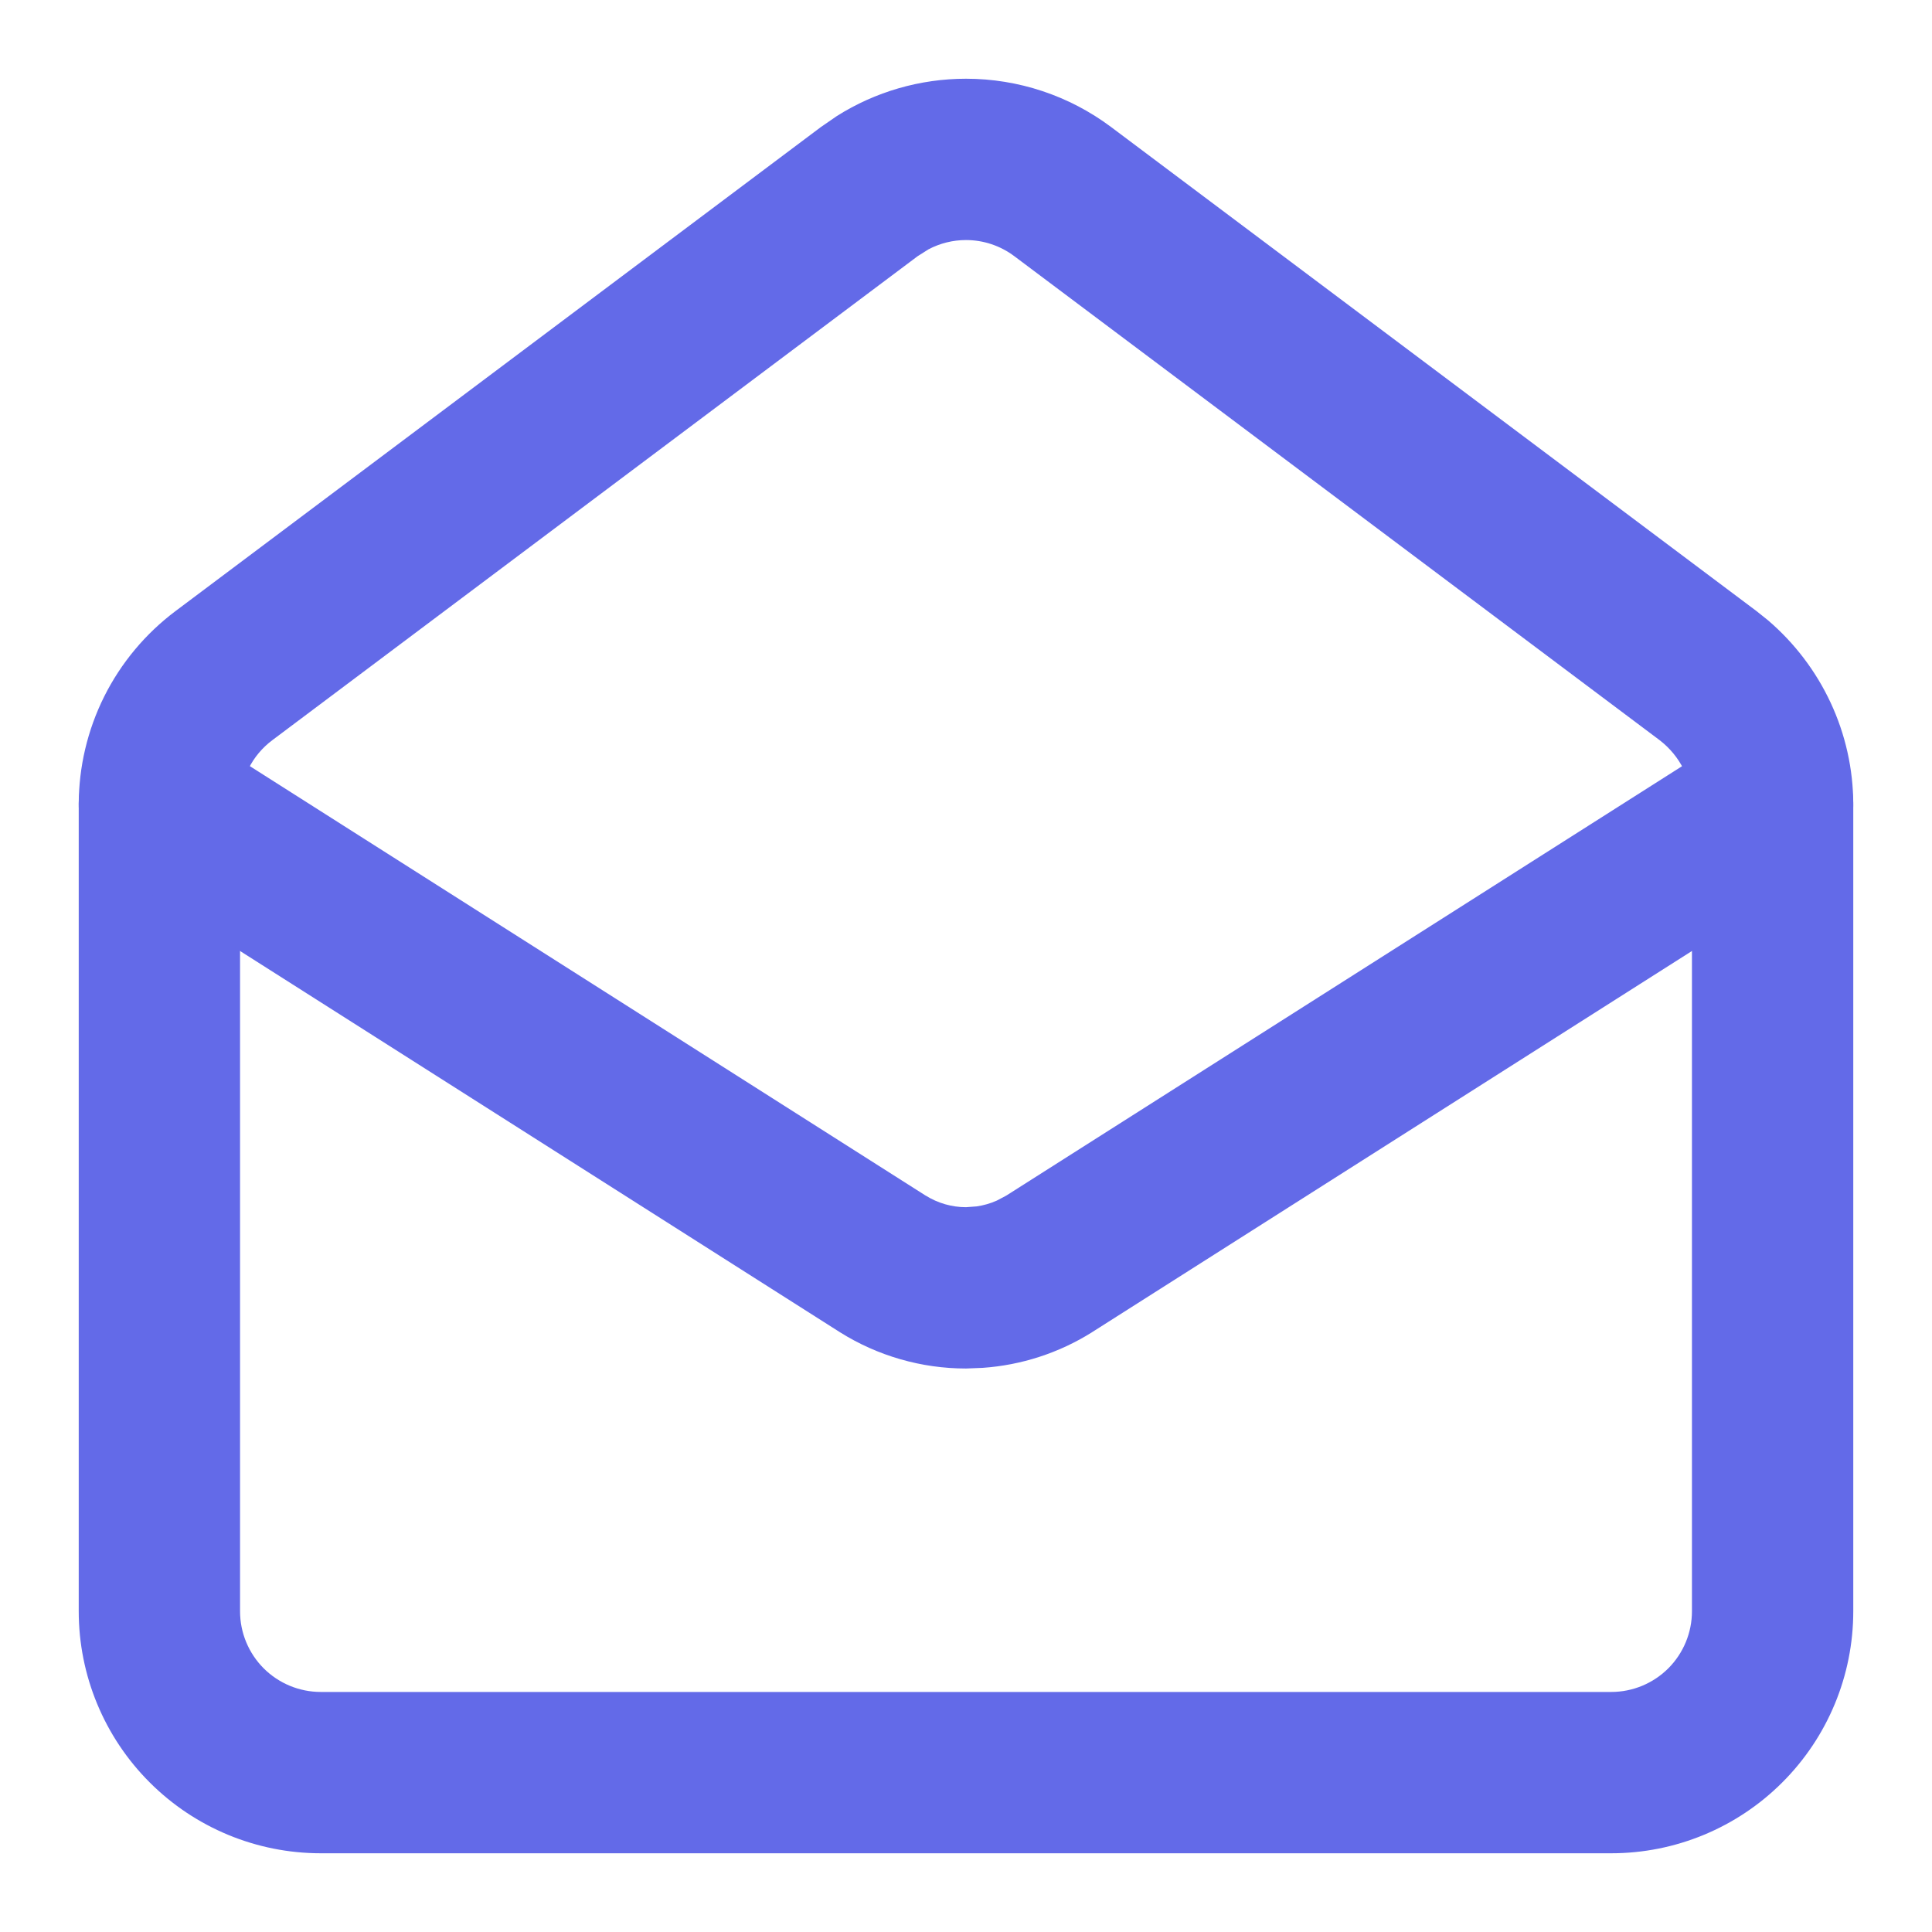 <svg width="44" height="44" viewBox="0 0 44 44" fill="none" xmlns="http://www.w3.org/2000/svg">
<path d="M38.533 18.326C38.533 17.76 38.264 17.216 37.797 16.857L23.101 5.835C22.783 5.596 22.397 5.467 22 5.467C21.702 5.467 21.41 5.54 21.148 5.677L20.898 5.835L6.202 16.857C5.974 17.028 5.788 17.249 5.661 17.504C5.533 17.759 5.467 18.041 5.467 18.326L5.467 36.696C5.467 37.183 5.661 37.65 6.005 37.995C6.35 38.339 6.817 38.533 7.304 38.533L36.696 38.533C37.183 38.533 37.65 38.339 37.995 37.995C38.339 37.65 38.533 37.183 38.533 36.696V18.326ZM42.207 36.696C42.207 38.158 41.626 39.559 40.592 40.592C39.559 41.626 38.158 42.207 36.696 42.207L7.304 42.207C5.842 42.207 4.441 41.626 3.408 40.592C2.374 39.559 1.793 38.157 1.793 36.696L1.793 18.326C1.793 17.47 1.992 16.626 2.374 15.861C2.757 15.096 3.313 14.43 3.998 13.916L18.694 2.894L19.06 2.642C19.937 2.088 20.957 1.793 22 1.793C23.192 1.793 24.352 2.179 25.306 2.894L40.002 13.916L40.262 14.124C41.478 15.163 42.207 16.69 42.207 18.326V36.696Z" fill="#636AE8"/>
<path d="M39.385 16.765C40.241 16.221 41.376 16.474 41.92 17.33C42.464 18.186 42.211 19.321 41.355 19.865L24.877 30.336L24.867 30.343C24.115 30.814 23.26 31.091 22.379 31.152L22 31.167C20.986 31.167 19.992 30.881 19.133 30.343L19.122 30.336L2.645 19.865L2.491 19.757C1.76 19.181 1.57 18.133 2.08 17.33C2.59 16.527 3.619 16.254 4.452 16.672L4.615 16.765L21.081 27.229H21.083C21.358 27.401 21.676 27.493 22 27.493L22.242 27.475C22.401 27.452 22.556 27.408 22.703 27.342L22.917 27.229L39.385 16.765Z" fill="#636AE8"/>
</svg>
